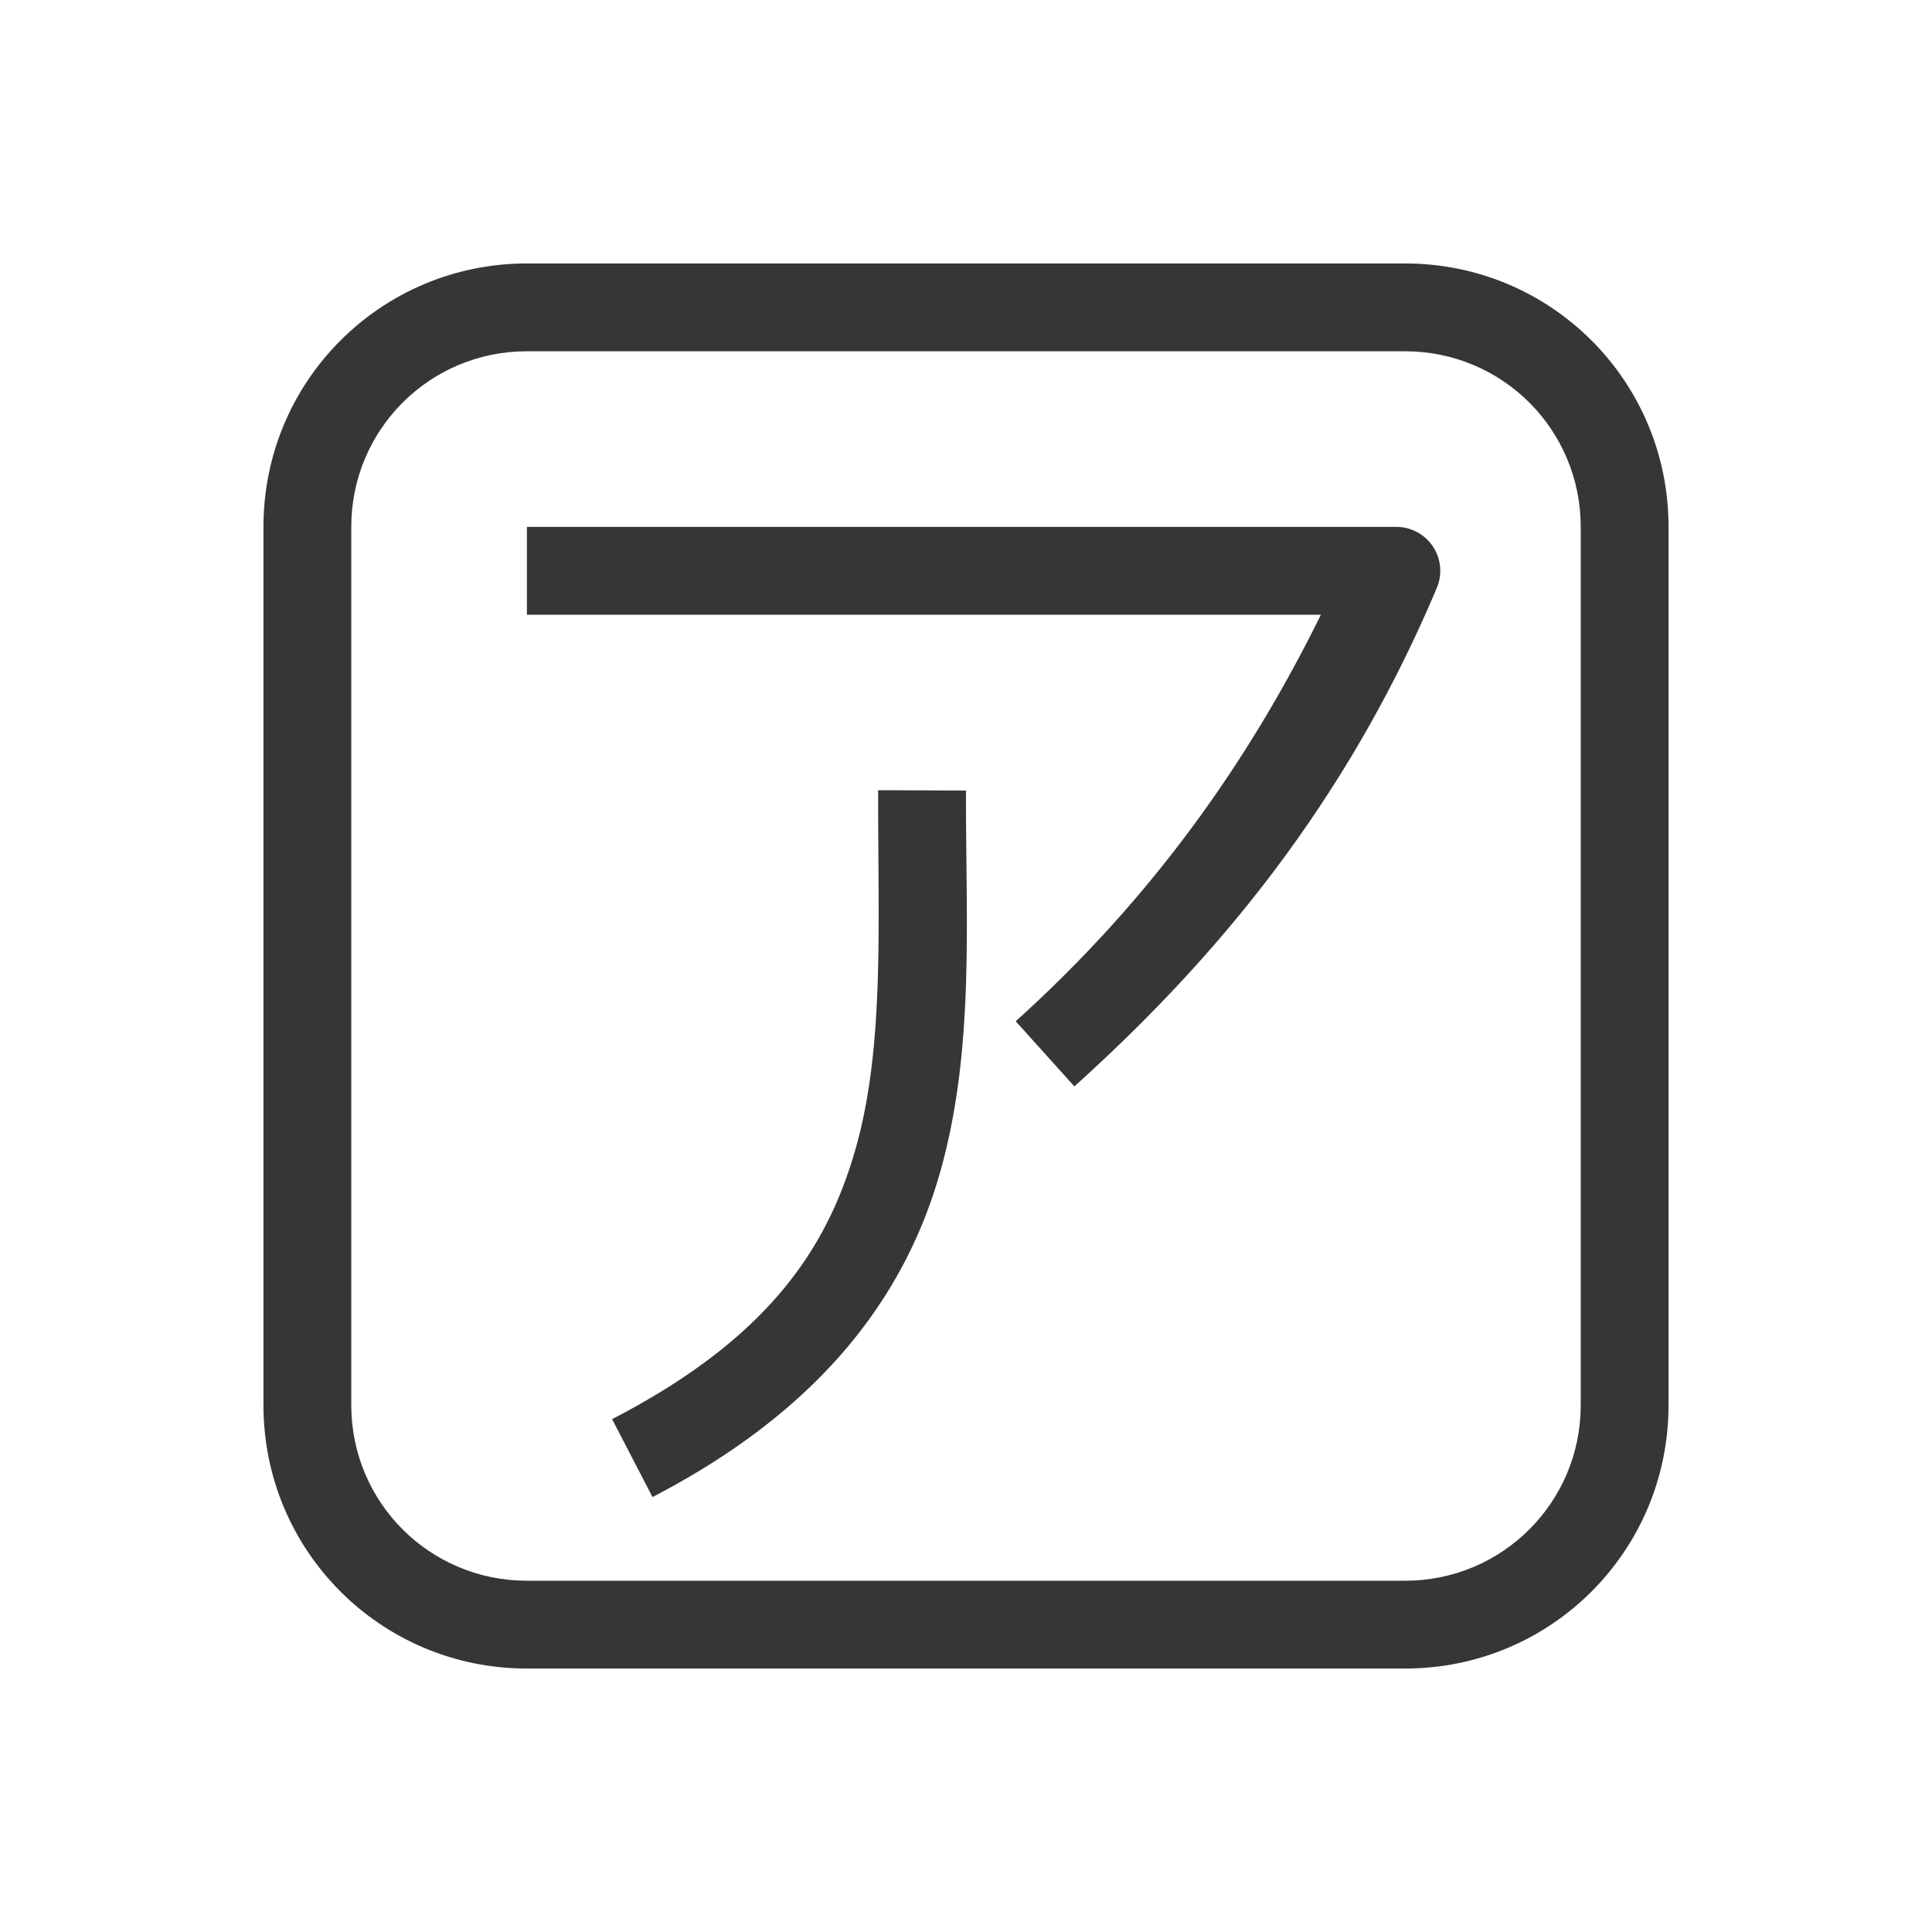 <svg xmlns="http://www.w3.org/2000/svg" id="svg2" width="22" height="22" version="1.1">
<defs id="defs1"><style id="current-color-scheme" type="text/css">.ColorScheme-Text{color:#363636}</style></defs>
<path id="path1" fill="currentColor" d="M6 6h9.9a.5.5 0 0 1 .461.695c-1.037 2.456-2.507 4.216-4.127 5.676l-.668-.742c1.368-1.233 2.539-2.726 3.475-4.629H6zm4 2.998 1 .004c-.005 1.47.103 2.936-.293 4.34s-1.344 2.704-3.277 3.705l-.46-.887c1.749-.905 2.445-1.915 2.776-3.09s.249-2.558.254-4.072" class="ColorScheme-Text"/>
<path id="path2" fill="currentColor" d="M6 3C4.34 3 3 4.338 3 6v10c0 1.662 1.339 3 3 3h10c1.661 0 3-1.338 3-3V6c0-1.662-1.339-3-3-3zm0 1h10c1.107 0 2 .892 2 2v10c0 1.108-.893 2-2 2H6c-1.107 0-2-.892-2-2V6c0-1.108.893-2 2-2" class="ColorScheme-Text"/>
</svg>

